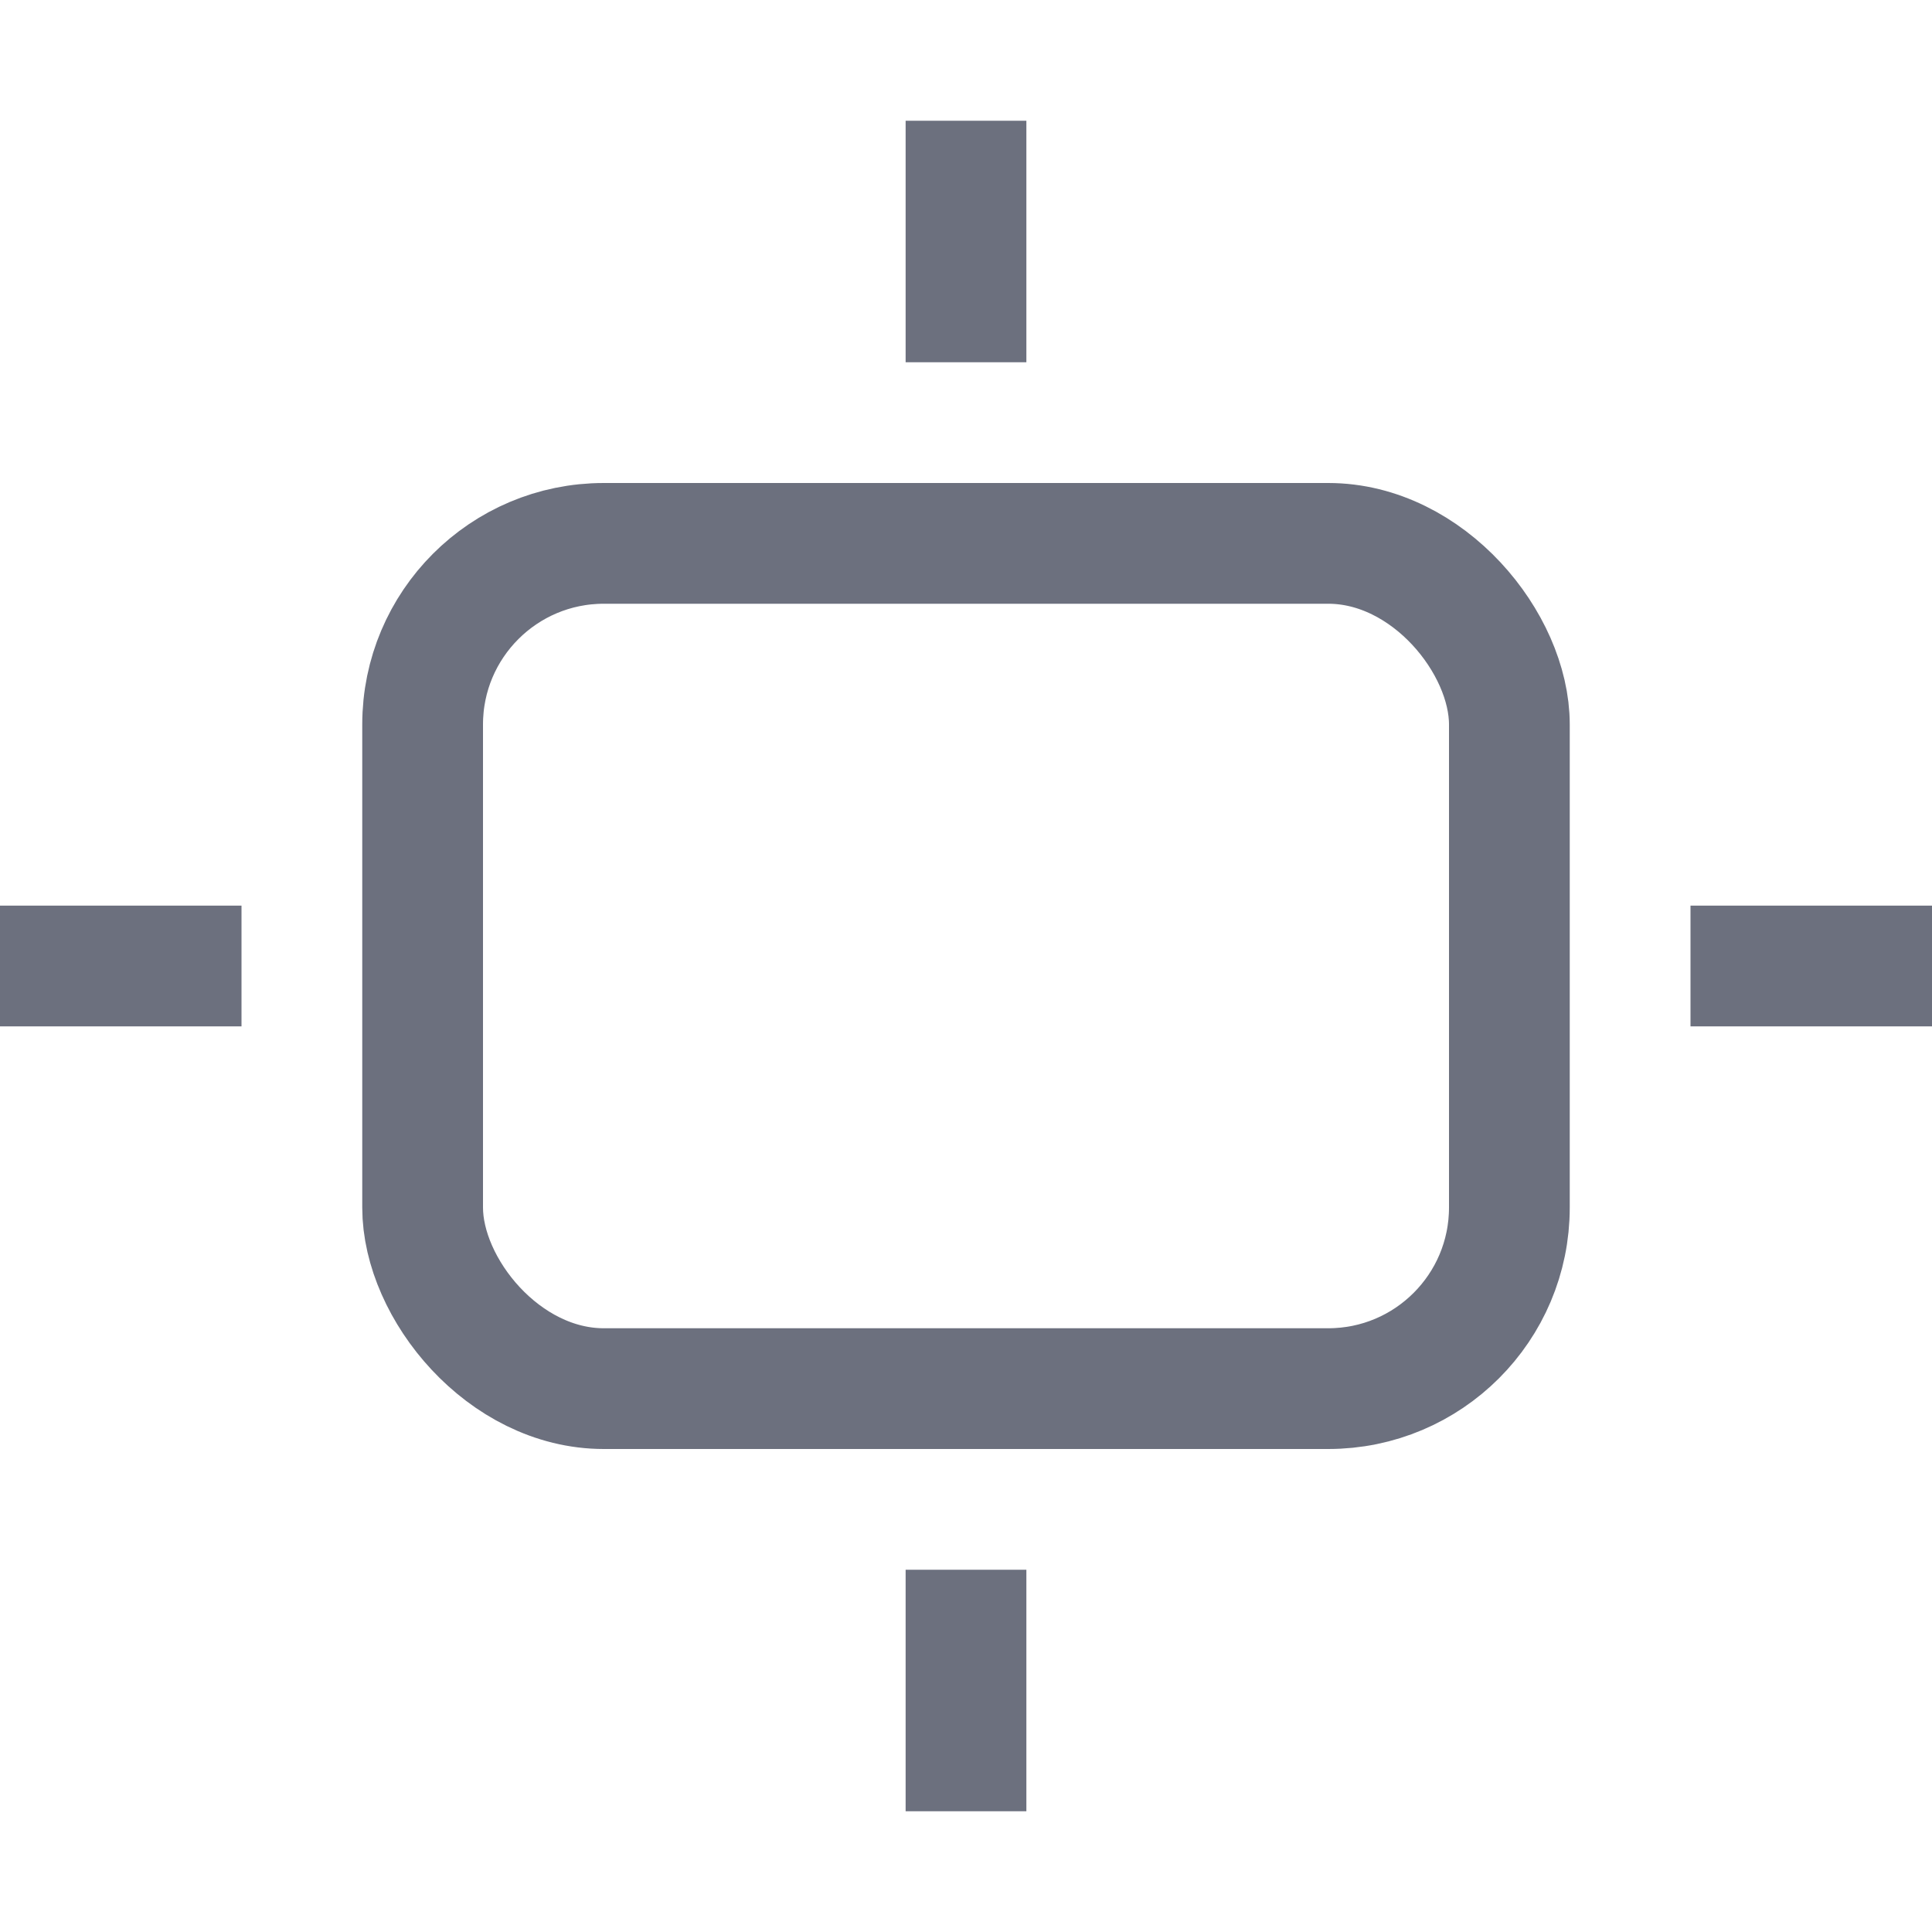 <!-- Copyright 2000-2023 JetBrains s.r.o. and contributors. Use of this source code is governed by the Apache 2.0 license. --> 
<svg width="16" height="16" viewBox="0 0 16 16" fill="none" xmlns="http://www.w3.org/2000/svg"> 
 <rect x="3.5" y="4.5" width="9" height="7" rx="1.5" stroke="#6C707E" /> 
 <path d="M8 1V3" stroke="#6C707E" /> 
 <path d="M0 8L2 8" stroke="#6C707E" /> 
 <path d="M14 8L16 8" stroke="#6C707E" /> 
 <path d="M8 13V15" stroke="#6C707E" /> 
</svg>